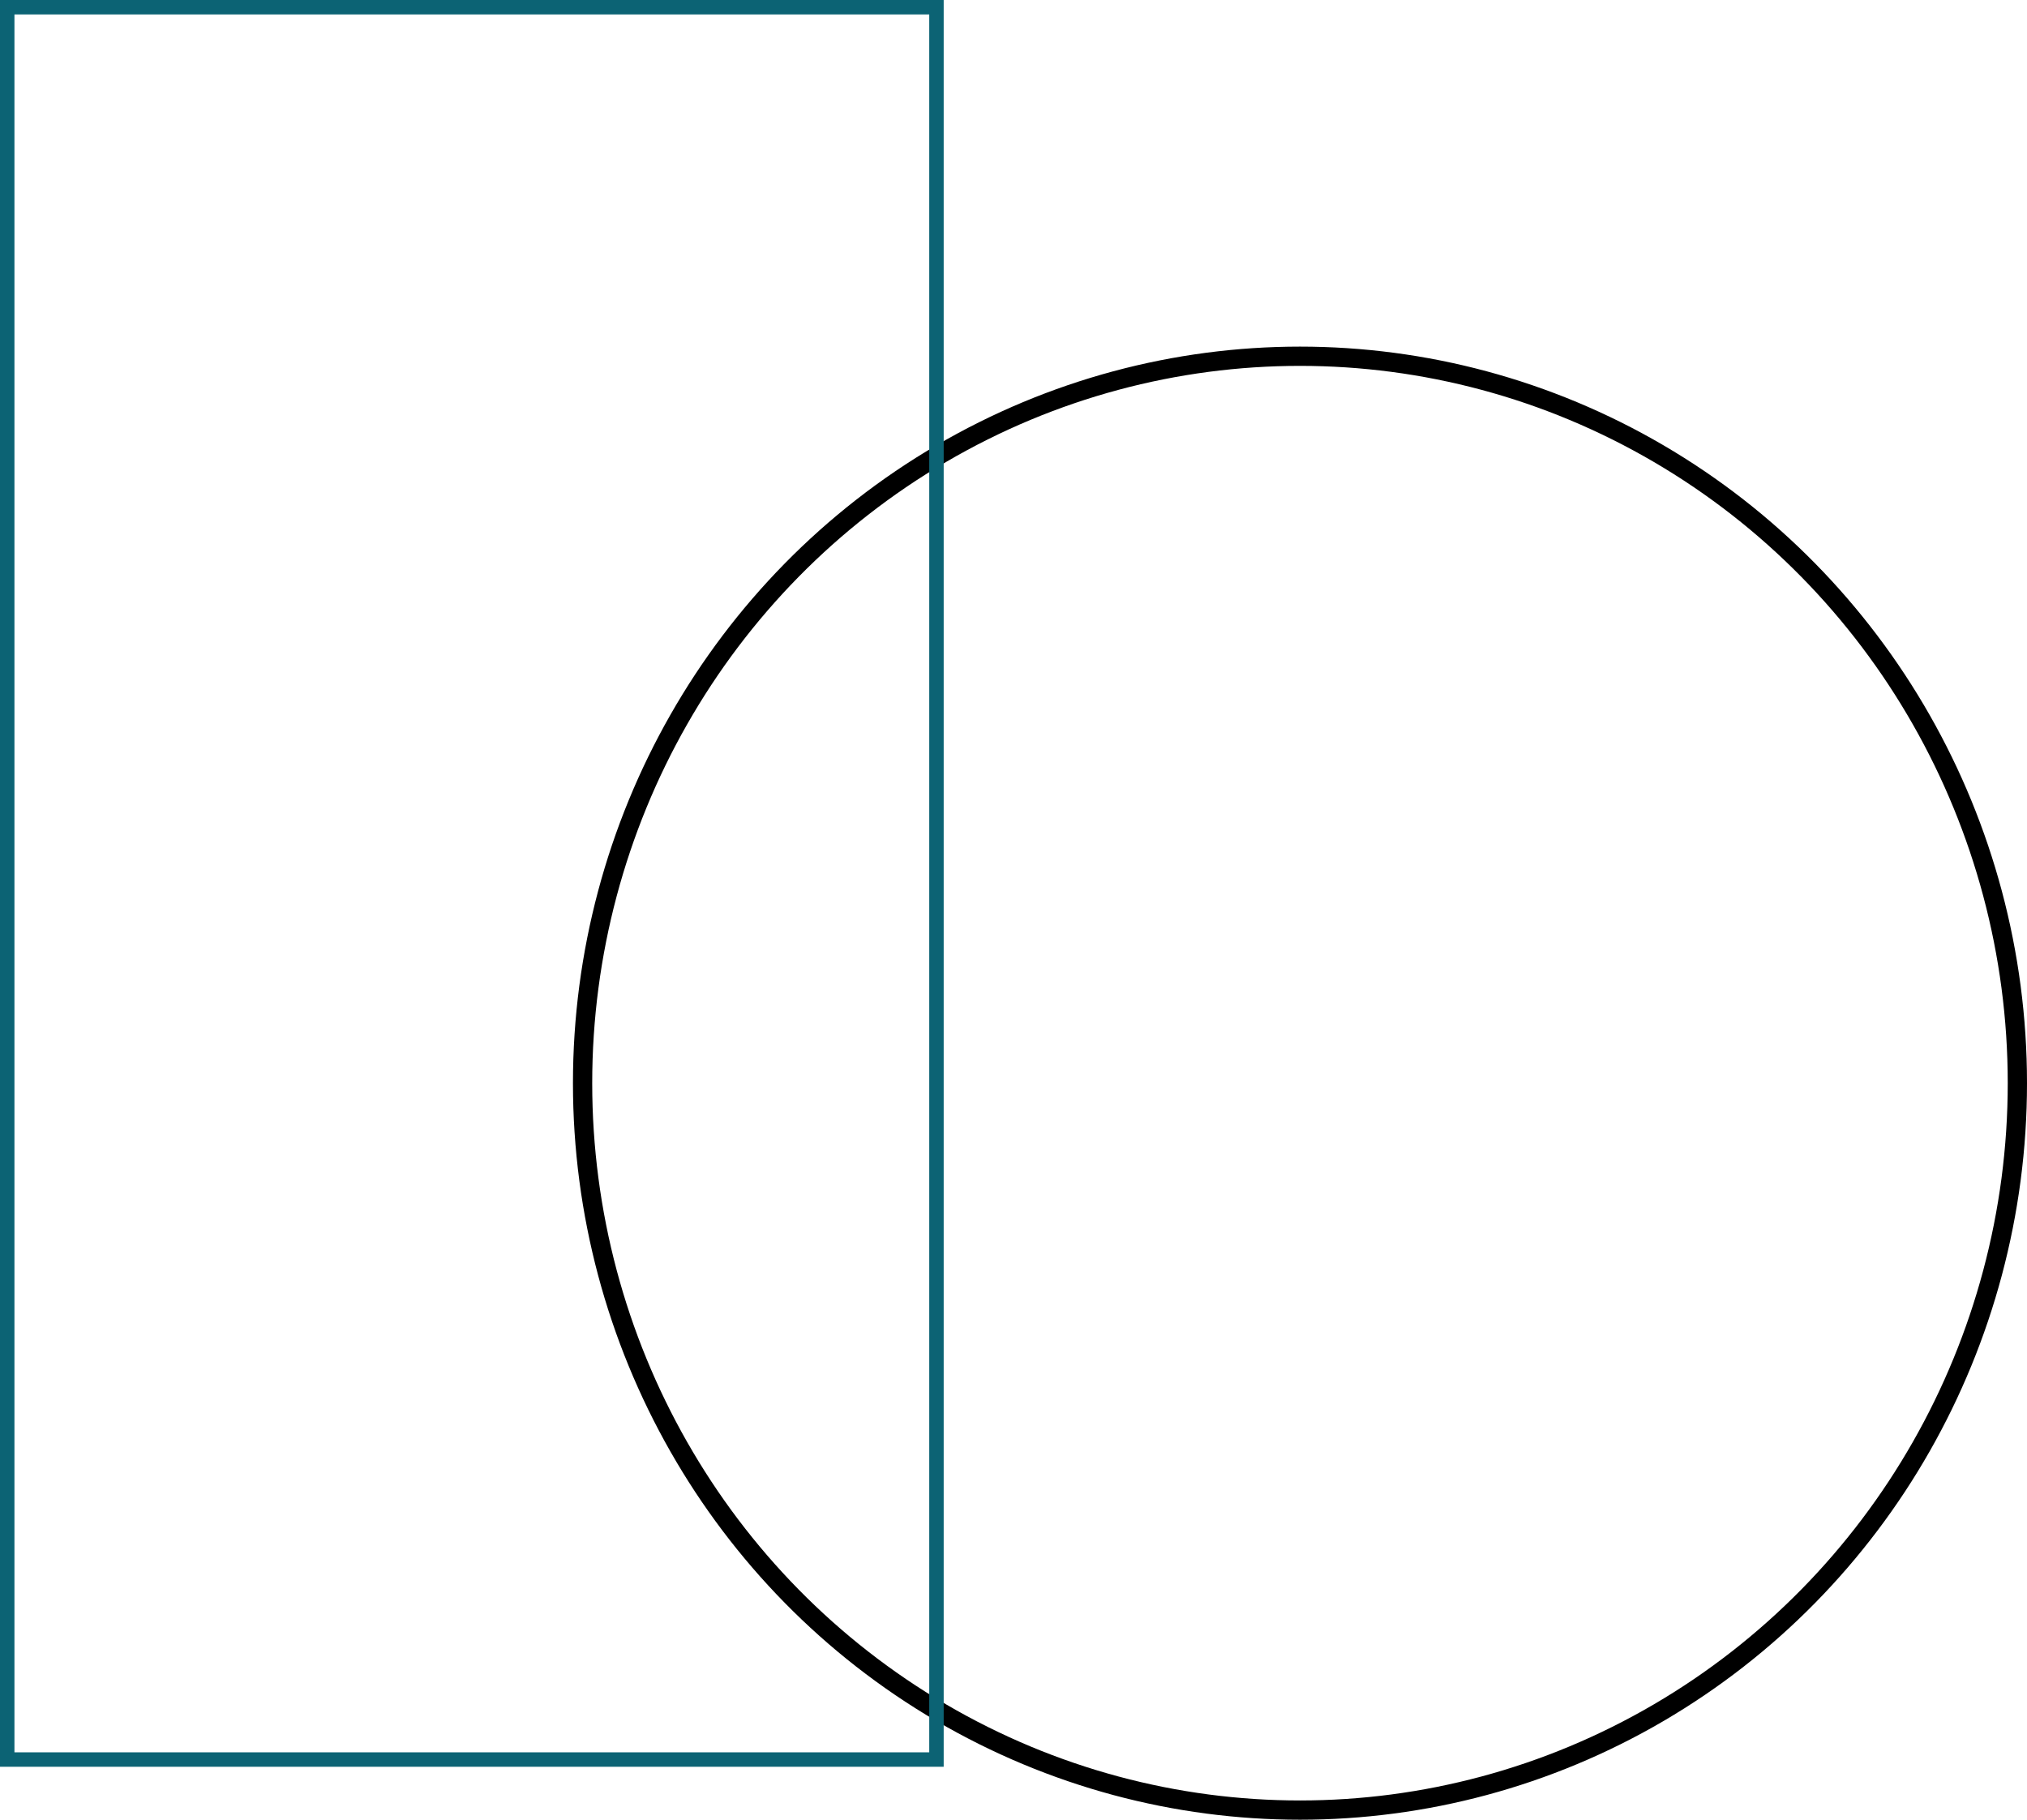 <svg xmlns="http://www.w3.org/2000/svg" width="421" height="378" viewBox="0 0 421 378">
  <g id="Group_792" data-name="Group 792" transform="translate(21 -299)">
    <ellipse id="Ellipse_115" data-name="Ellipse 115" cx="149" cy="151" rx="149" ry="151" transform="translate(100 373)" fill="none" stroke="#000" stroke-width="4"/>
    <g id="Rectangle_45" data-name="Rectangle 45" transform="translate(-21 299)" fill="none" stroke="#0c6374" stroke-width="3">
      <rect width="196" height="367" stroke="none"/>
      <rect x="1.5" y="1.5" width="193" height="364" fill="none"/>
    </g>
  </g>
</svg>
